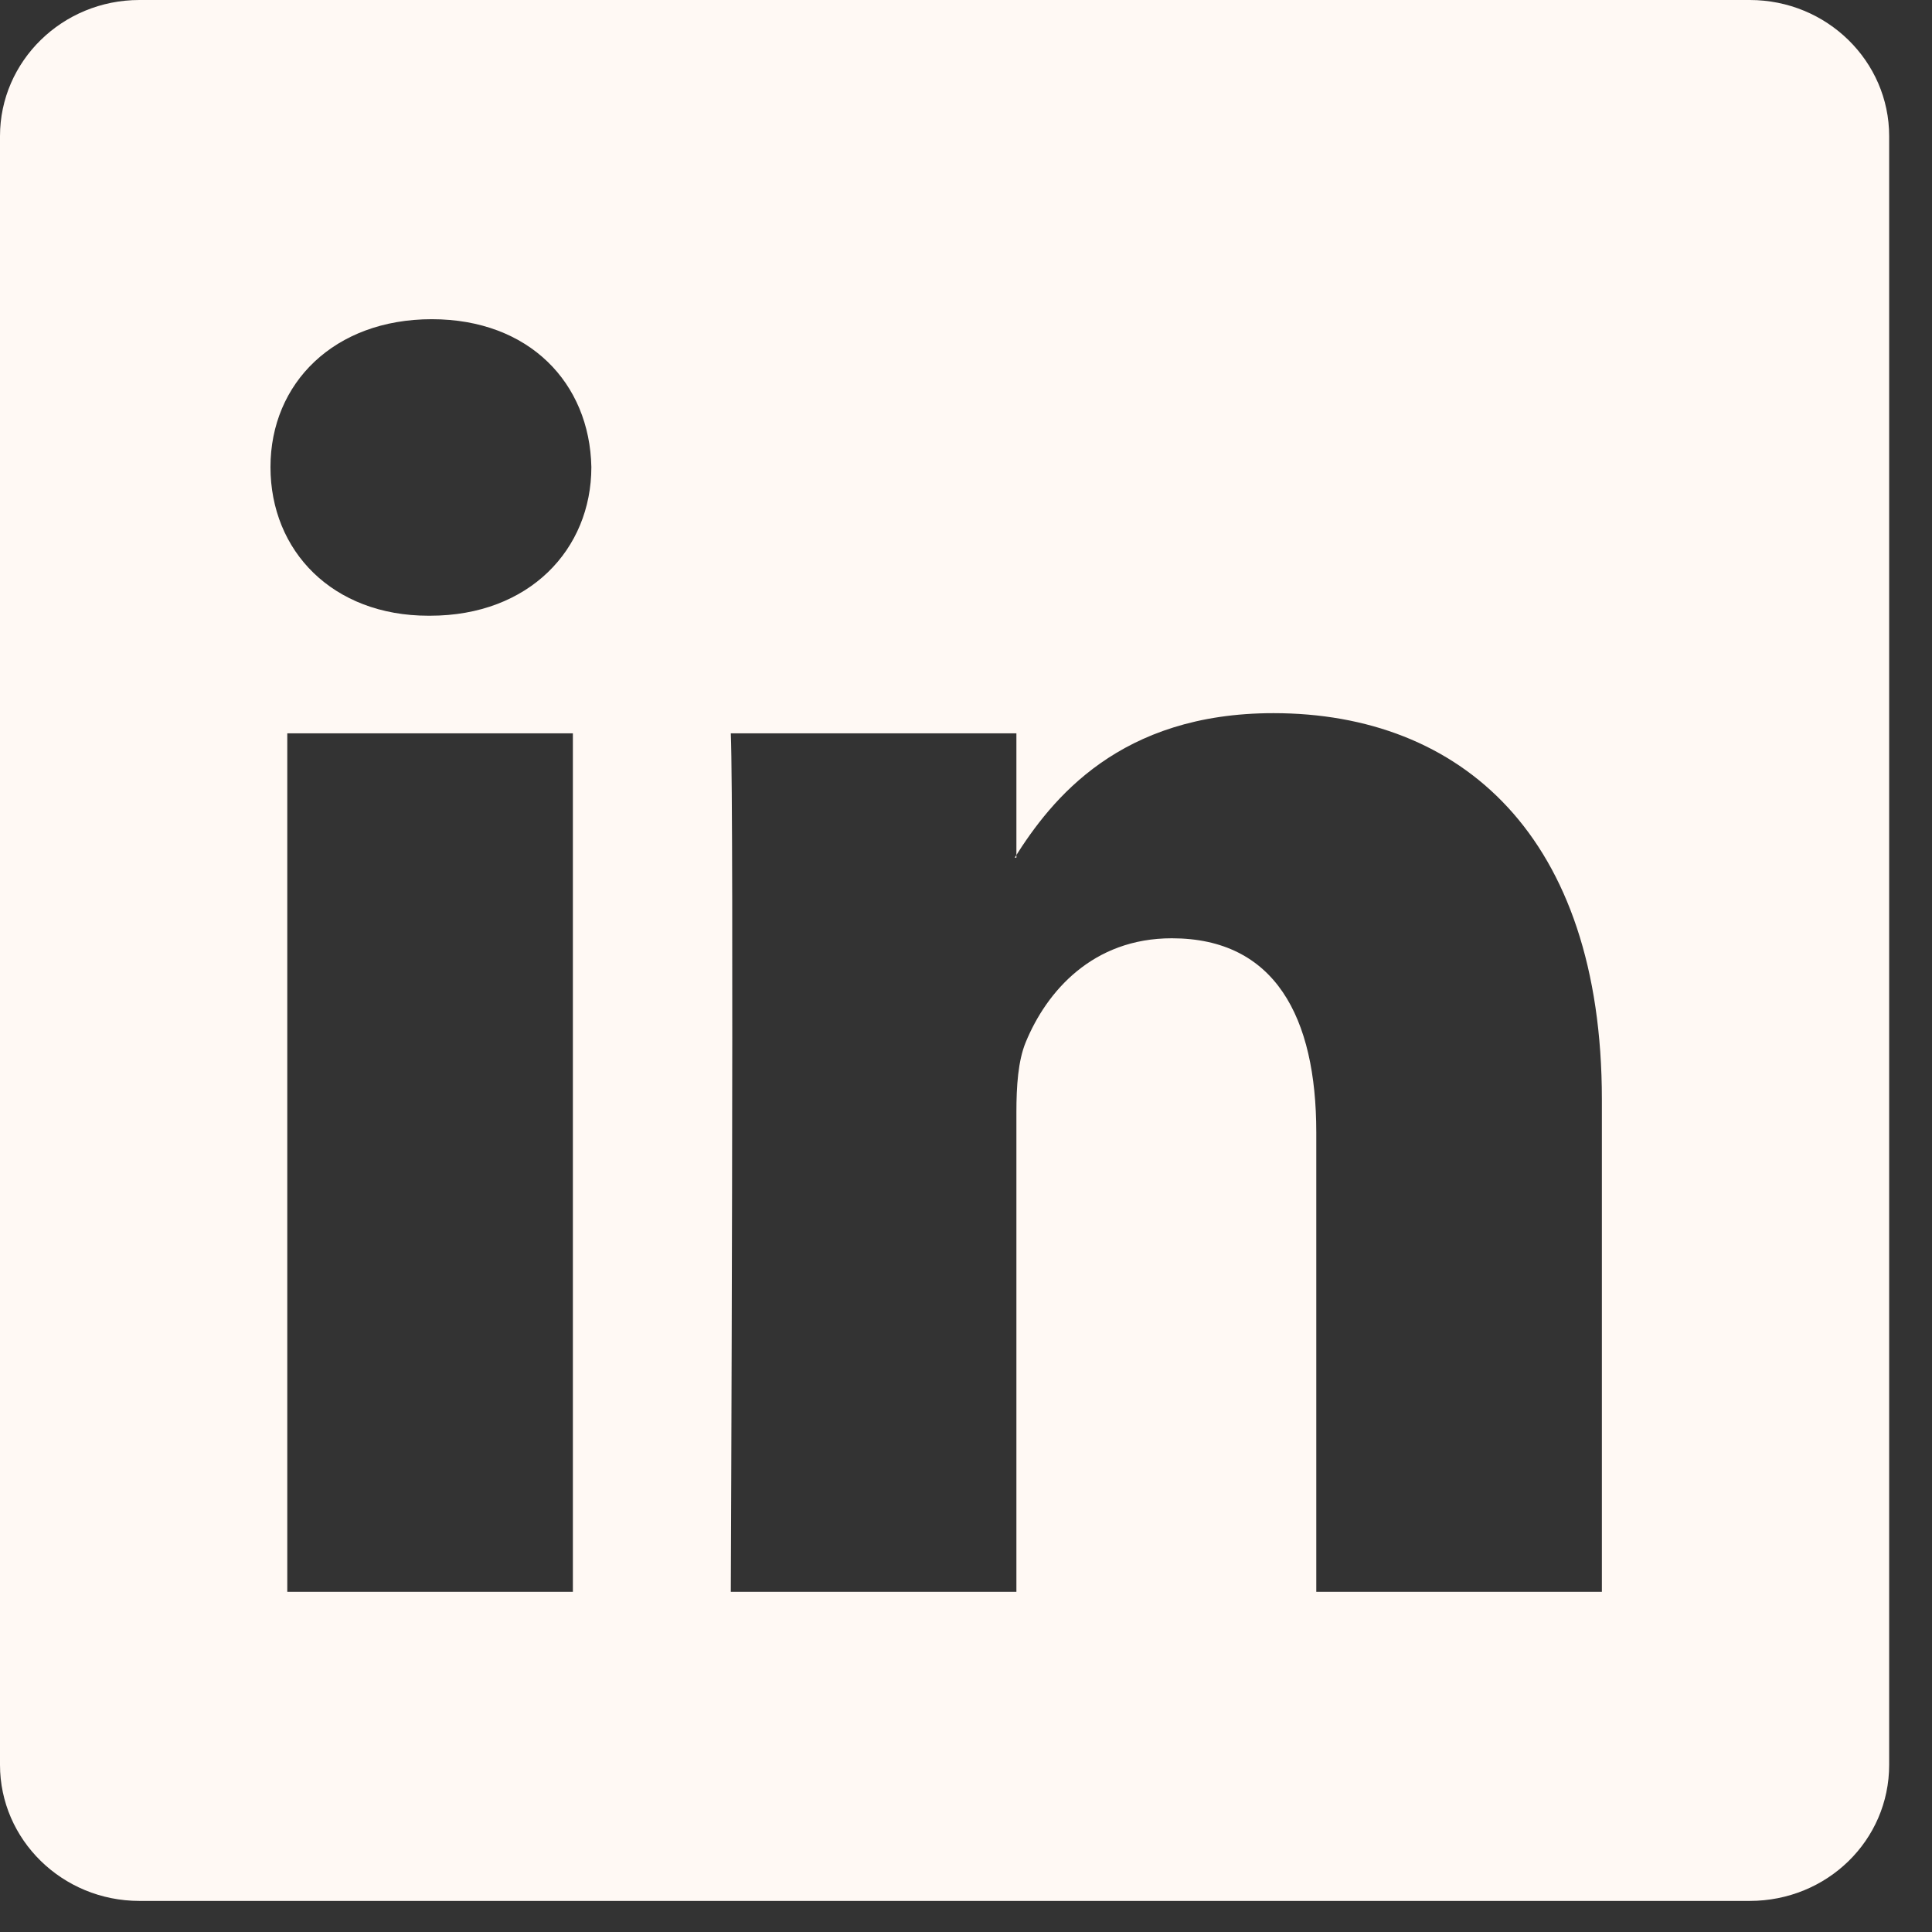 <svg width="23" height="23" viewBox="0 0 23 23" fill="none" xmlns="http://www.w3.org/2000/svg">
<rect x="0" y="0" width="23" height="23" fill="#333333" stroke="none"/>
<g clip-path="url(#clip0_2002_425)">
<path d="M0 1.62C0 0.73 0.74 0 1.66 0H20.83C21.75 0 22.49 0.73 22.49 1.62V21.01C22.49 21.91 21.75 22.63 20.83 22.63H1.66C0.74 22.63 0 21.9 0 21.01V1.62ZM6.82 8.73H3.42V18.95H6.82V8.73ZM5.12 7.33C6.3 7.33 7.04 6.54 7.04 5.56C7.02 4.56 6.3 3.8 5.14 3.8C3.98 3.8 3.22 4.56 3.22 5.56C3.22 6.56 3.96 7.33 5.1 7.33H5.12ZM8.7 18.95H12.1V13.24C12.1 12.93 12.12 12.63 12.21 12.41C12.46 11.8 13.01 11.17 13.95 11.17C15.18 11.17 15.67 12.11 15.67 13.48V18.95H19.07V13.09C19.07 9.95 17.39 8.49 15.16 8.49C13.33 8.49 12.52 9.51 12.08 10.21H12.1V8.73H8.7C8.74 9.69 8.7 18.95 8.7 18.95Z" fill="#FFF9F4"/>
</g>
<defs>
<clipPath id="clip0_2002_425">
<rect width="22.49" height="22.64" fill="white"/>
</clipPath>
</defs>
</svg>
